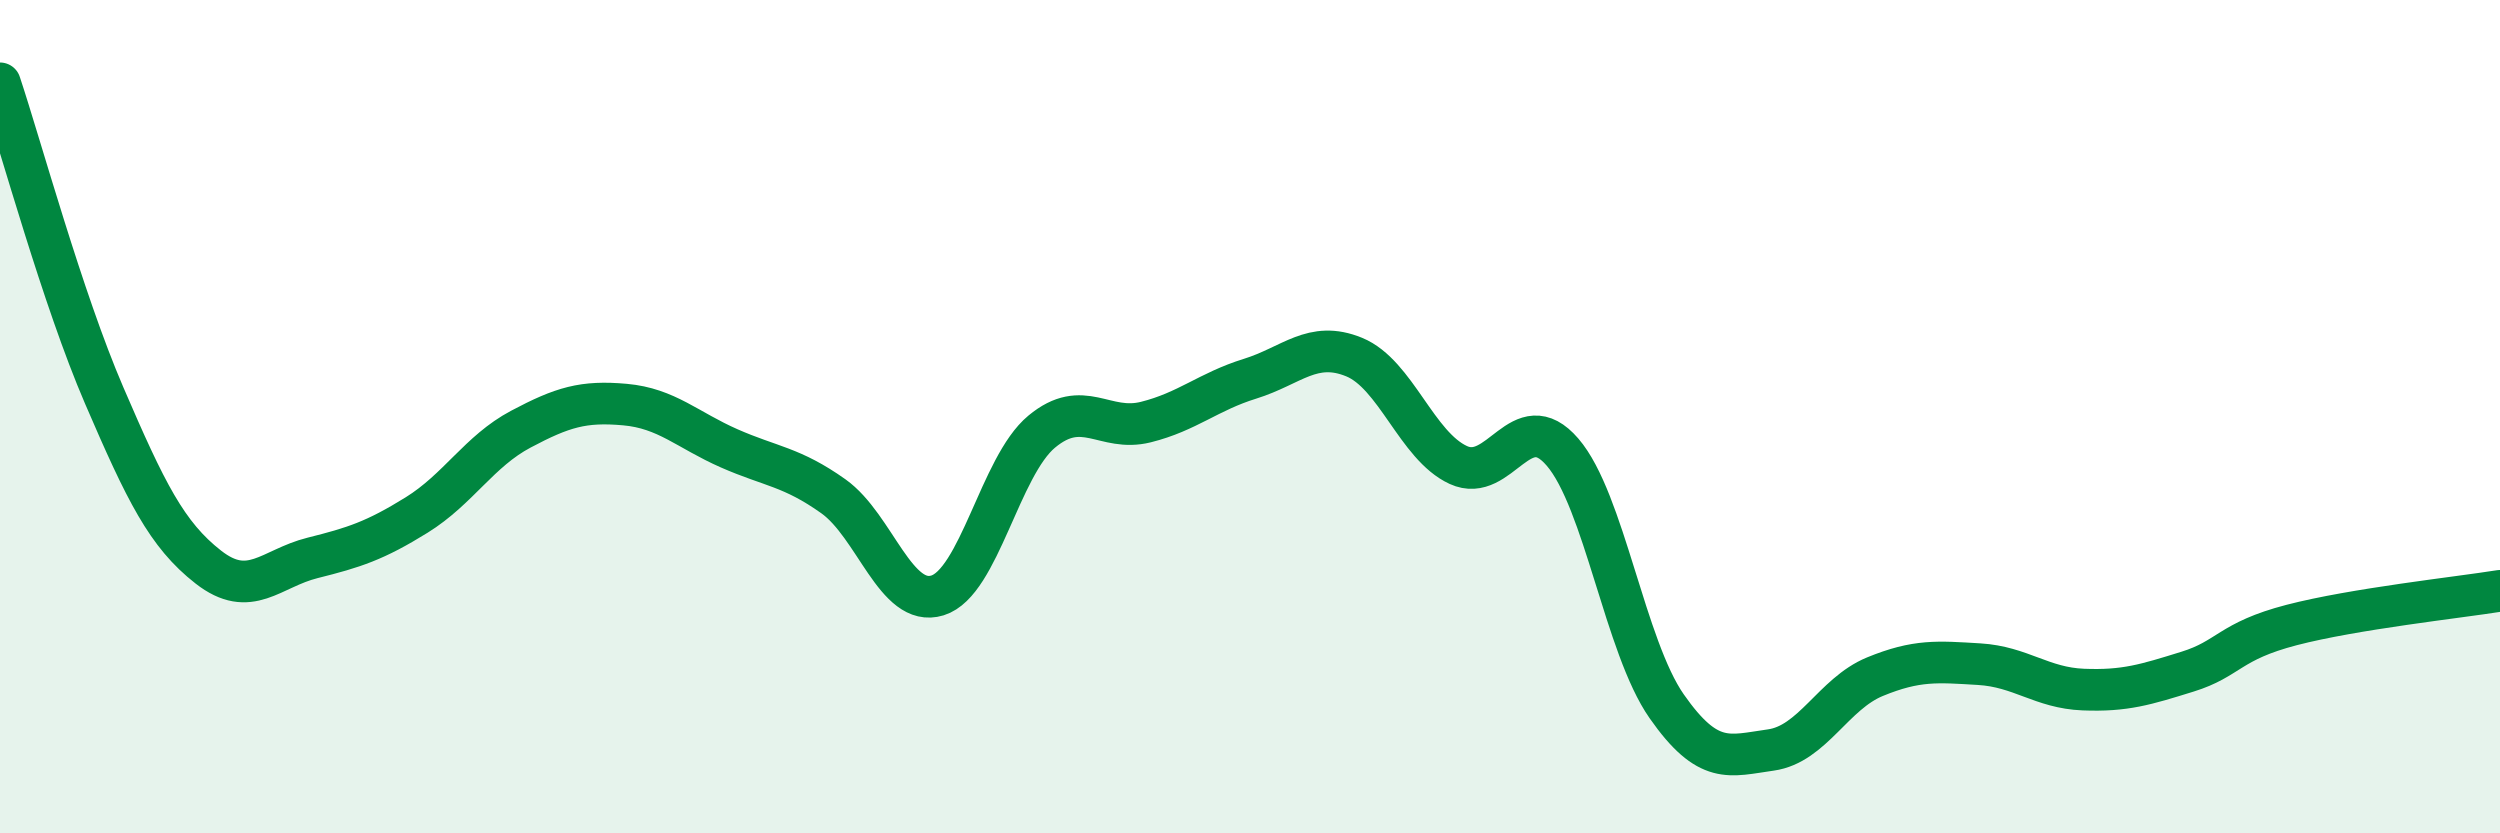
    <svg width="60" height="20" viewBox="0 0 60 20" xmlns="http://www.w3.org/2000/svg">
      <path
        d="M 0,2 C 0.5,3.5 1.5,7.17 2.5,9.49 C 3.5,11.81 4,12.83 5,13.61 C 6,14.39 6.5,13.64 7.5,13.39 C 8.5,13.14 9,12.98 10,12.36 C 11,11.74 11.5,10.83 12.5,10.3 C 13.5,9.77 14,9.62 15,9.71 C 16,9.8 16.5,10.32 17.5,10.76 C 18.5,11.2 19,11.2 20,11.91 C 21,12.62 21.5,14.6 22.5,14.29 C 23.5,13.98 24,11.19 25,10.36 C 26,9.53 26.5,10.38 27.5,10.13 C 28.5,9.88 29,9.4 30,9.09 C 31,8.78 31.5,8.16 32.5,8.57 C 33.5,8.98 34,10.7 35,11.16 C 36,11.62 36.5,9.69 37.5,10.85 C 38.5,12.01 39,15.52 40,16.95 C 41,18.38 41.5,18.14 42.5,18 C 43.5,17.86 44,16.65 45,16.24 C 46,15.83 46.5,15.88 47.5,15.94 C 48.5,16 49,16.51 50,16.55 C 51,16.59 51.5,16.43 52.5,16.12 C 53.5,15.81 53.5,15.39 55,15 C 56.5,14.61 59,14.34 60,14.18L60 20L0 20Z"
        fill="#008740"
        opacity="0.1"
        stroke-linecap="round"
        stroke-linejoin="round"
      />
      <path
        d="M 0,2 C 0.5,3.5 1.5,7.17 2.5,9.49 C 3.5,11.81 4,12.83 5,13.61 C 6,14.39 6.5,13.64 7.5,13.39 C 8.5,13.14 9,12.98 10,12.36 C 11,11.74 11.5,10.83 12.5,10.3 C 13.5,9.77 14,9.62 15,9.71 C 16,9.8 16.5,10.32 17.5,10.76 C 18.5,11.2 19,11.2 20,11.91 C 21,12.62 21.5,14.6 22.5,14.29 C 23.5,13.98 24,11.19 25,10.36 C 26,9.53 26.5,10.38 27.5,10.13 C 28.5,9.88 29,9.4 30,9.09 C 31,8.78 31.5,8.16 32.5,8.57 C 33.5,8.98 34,10.7 35,11.16 C 36,11.62 36.5,9.69 37.5,10.85 C 38.5,12.01 39,15.52 40,16.95 C 41,18.38 41.5,18.14 42.5,18 C 43.5,17.86 44,16.65 45,16.24 C 46,15.83 46.5,15.88 47.5,15.94 C 48.5,16 49,16.51 50,16.55 C 51,16.59 51.5,16.43 52.5,16.12 C 53.5,15.81 53.5,15.39 55,15 C 56.5,14.61 59,14.34 60,14.18"
        stroke="#008740"
        stroke-width="1"
        fill="none"
        stroke-linecap="round"
        stroke-linejoin="round"
      />
    </svg>
  